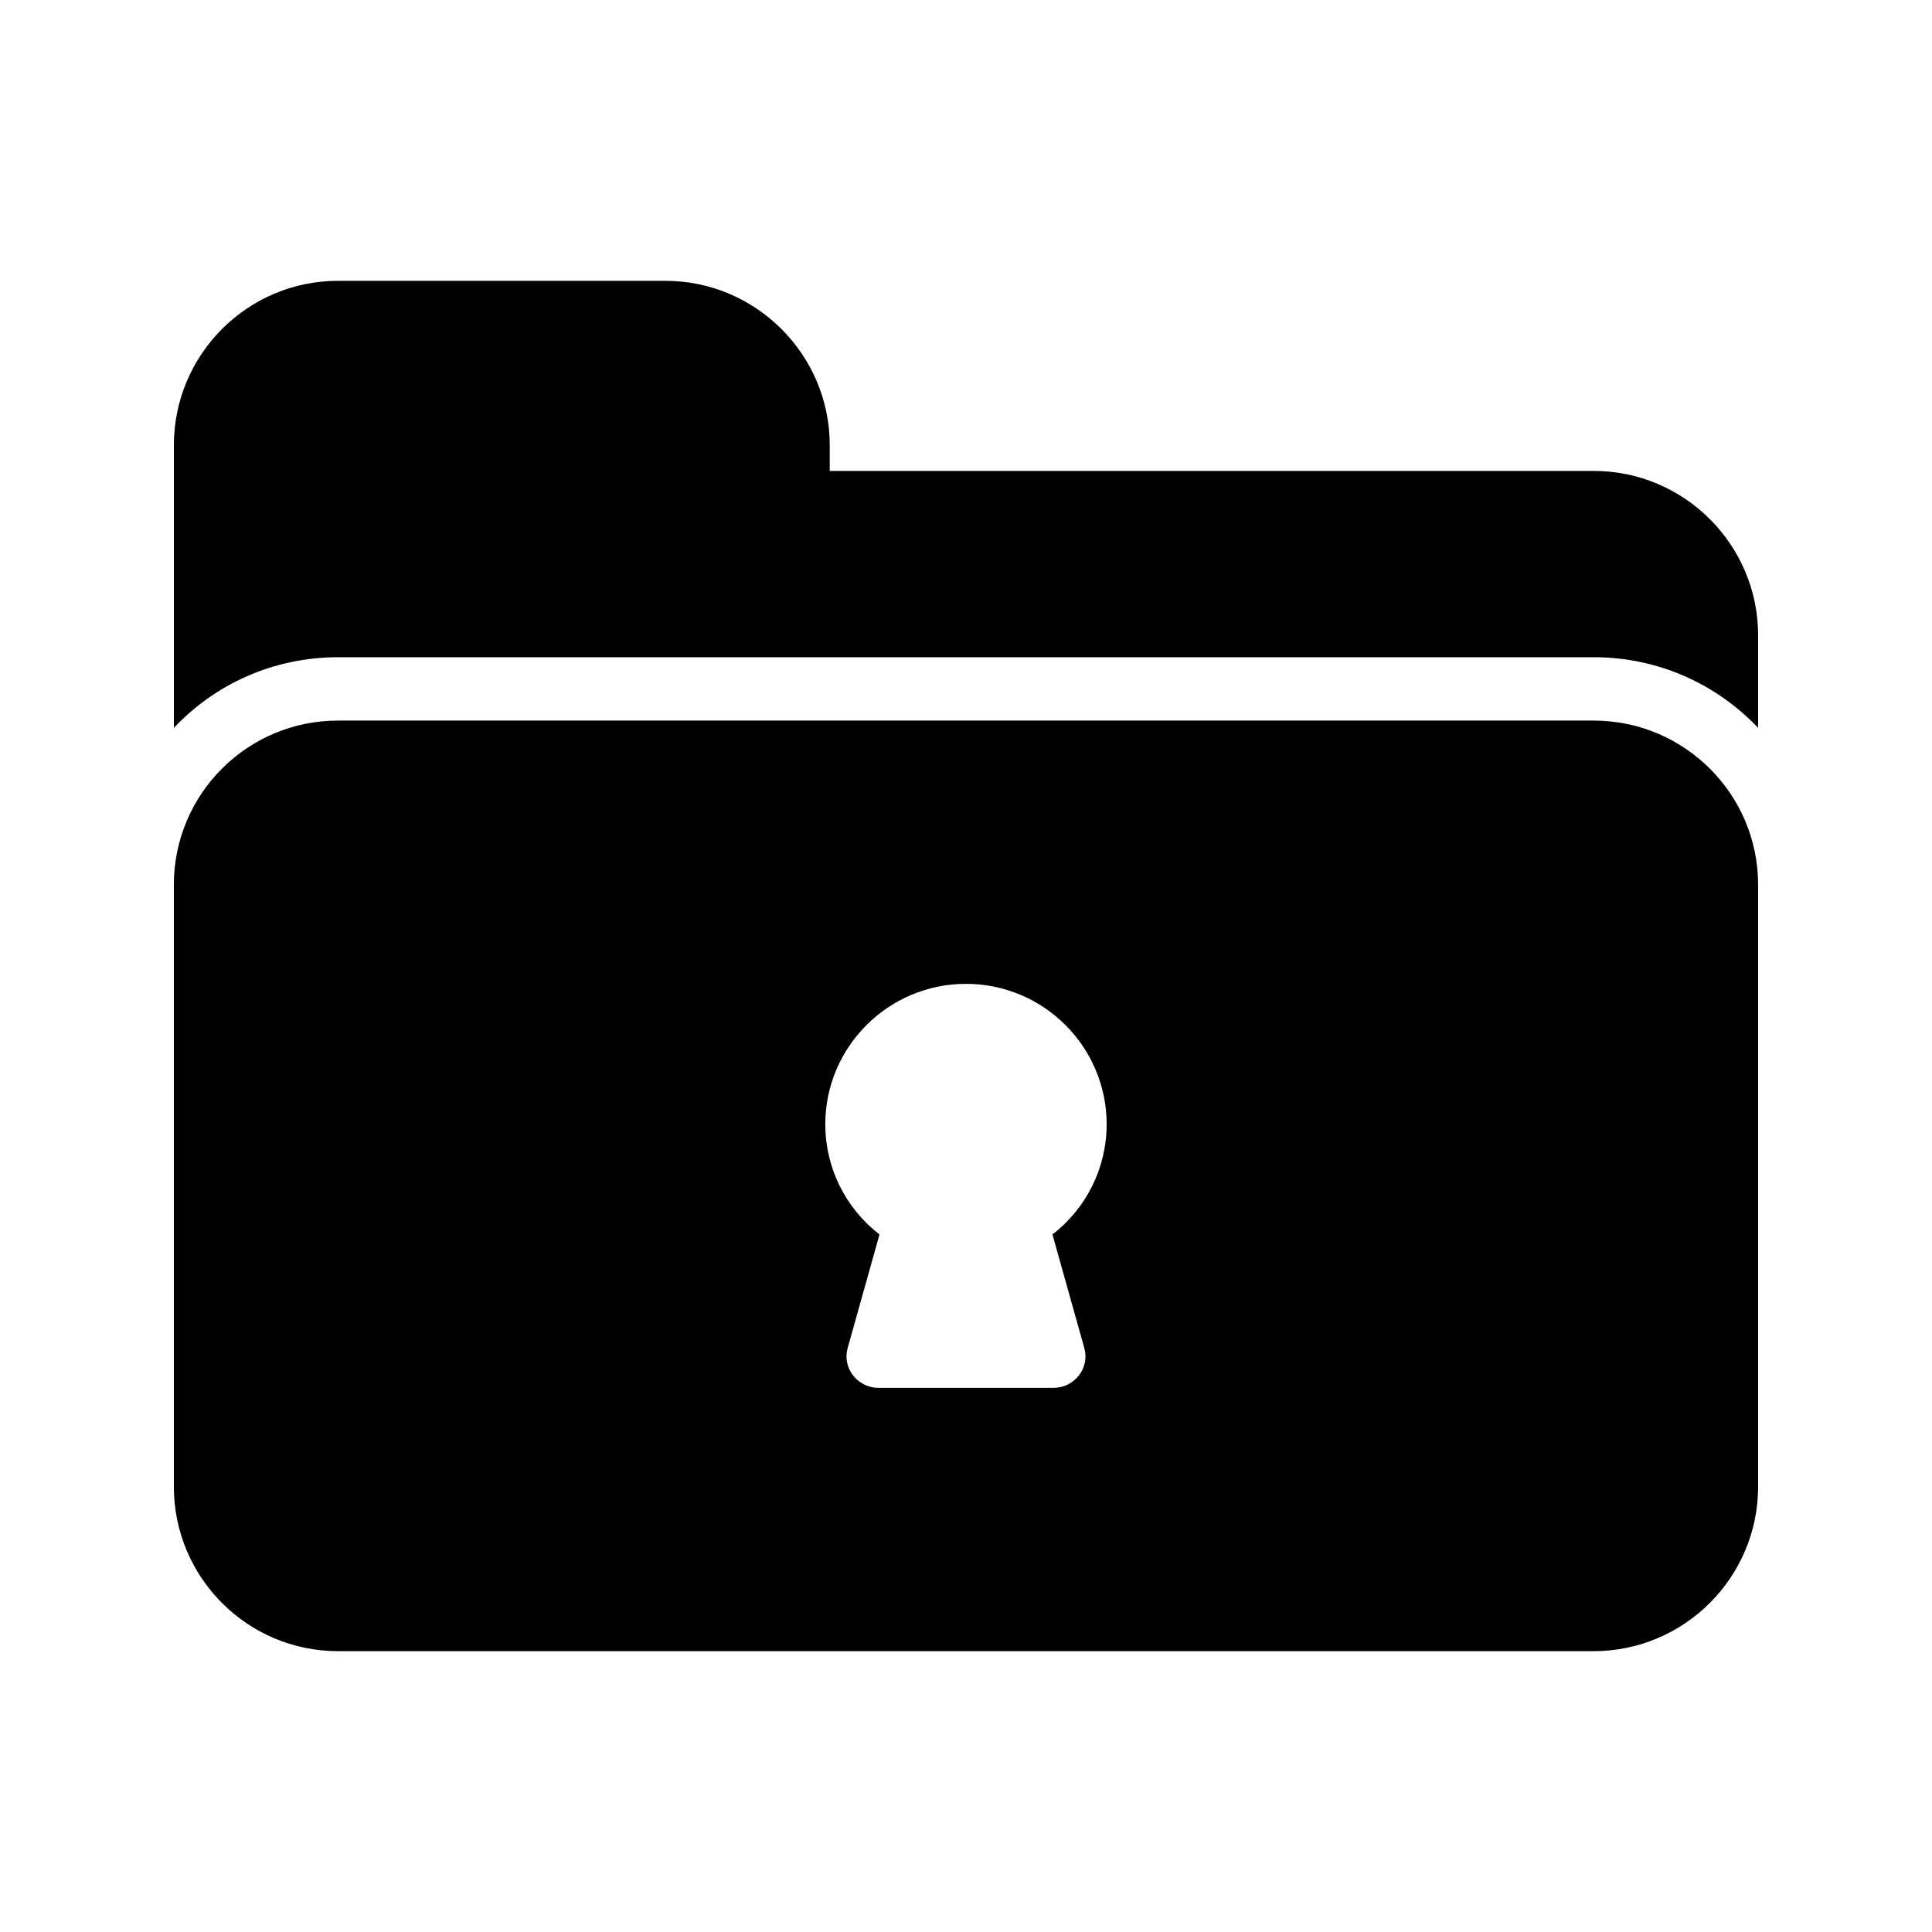 <?xml version="1.0" encoding="UTF-8"?>
<!-- Uploaded to: ICON Repo, www.svgrepo.com, Generator: ICON Repo Mixer Tools -->
<svg fill="#000000" width="800px" height="800px" version="1.1" viewBox="144 144 512 512" xmlns="http://www.w3.org/2000/svg">
 <g>
  <path d="m566.34 268.8h-202.45v-6.801c0-24.016-19.566-43.578-43.578-43.578h-86.738c-24.016 0-43.496 19.562-43.496 43.578v74.898c10.918-11.586 26.367-18.727 43.496-18.727h332.77c17.129 0 32.578 7.137 43.578 18.727v-24.52c0-24.012-19.562-43.578-43.578-43.578z"/>
  <path d="m566.34 334.96h-332.77c-24.016 0-43.496 19.48-43.496 43.496v159.54c0 24.016 19.48 43.578 43.496 43.578h332.77c24.016 0 43.578-19.562 43.578-43.578v-159.54c0-24.016-19.562-43.496-43.578-43.496zm-135.02 166.17c0.754 2.519 0.25 5.207-1.344 7.305s-4.113 3.359-6.719 3.359h-46.52c-2.602 0-5.121-1.258-6.719-3.359-1.594-2.098-2.098-4.785-1.344-7.305l8.398-29.977c-8.984-6.969-14.359-17.633-14.359-29.223 0-20.488 16.711-37.199 37.281-37.199 20.574 0 37.281 16.711 37.281 37.199 0 11.586-5.375 22.25-14.359 29.223z"/>
 </g>
</svg>